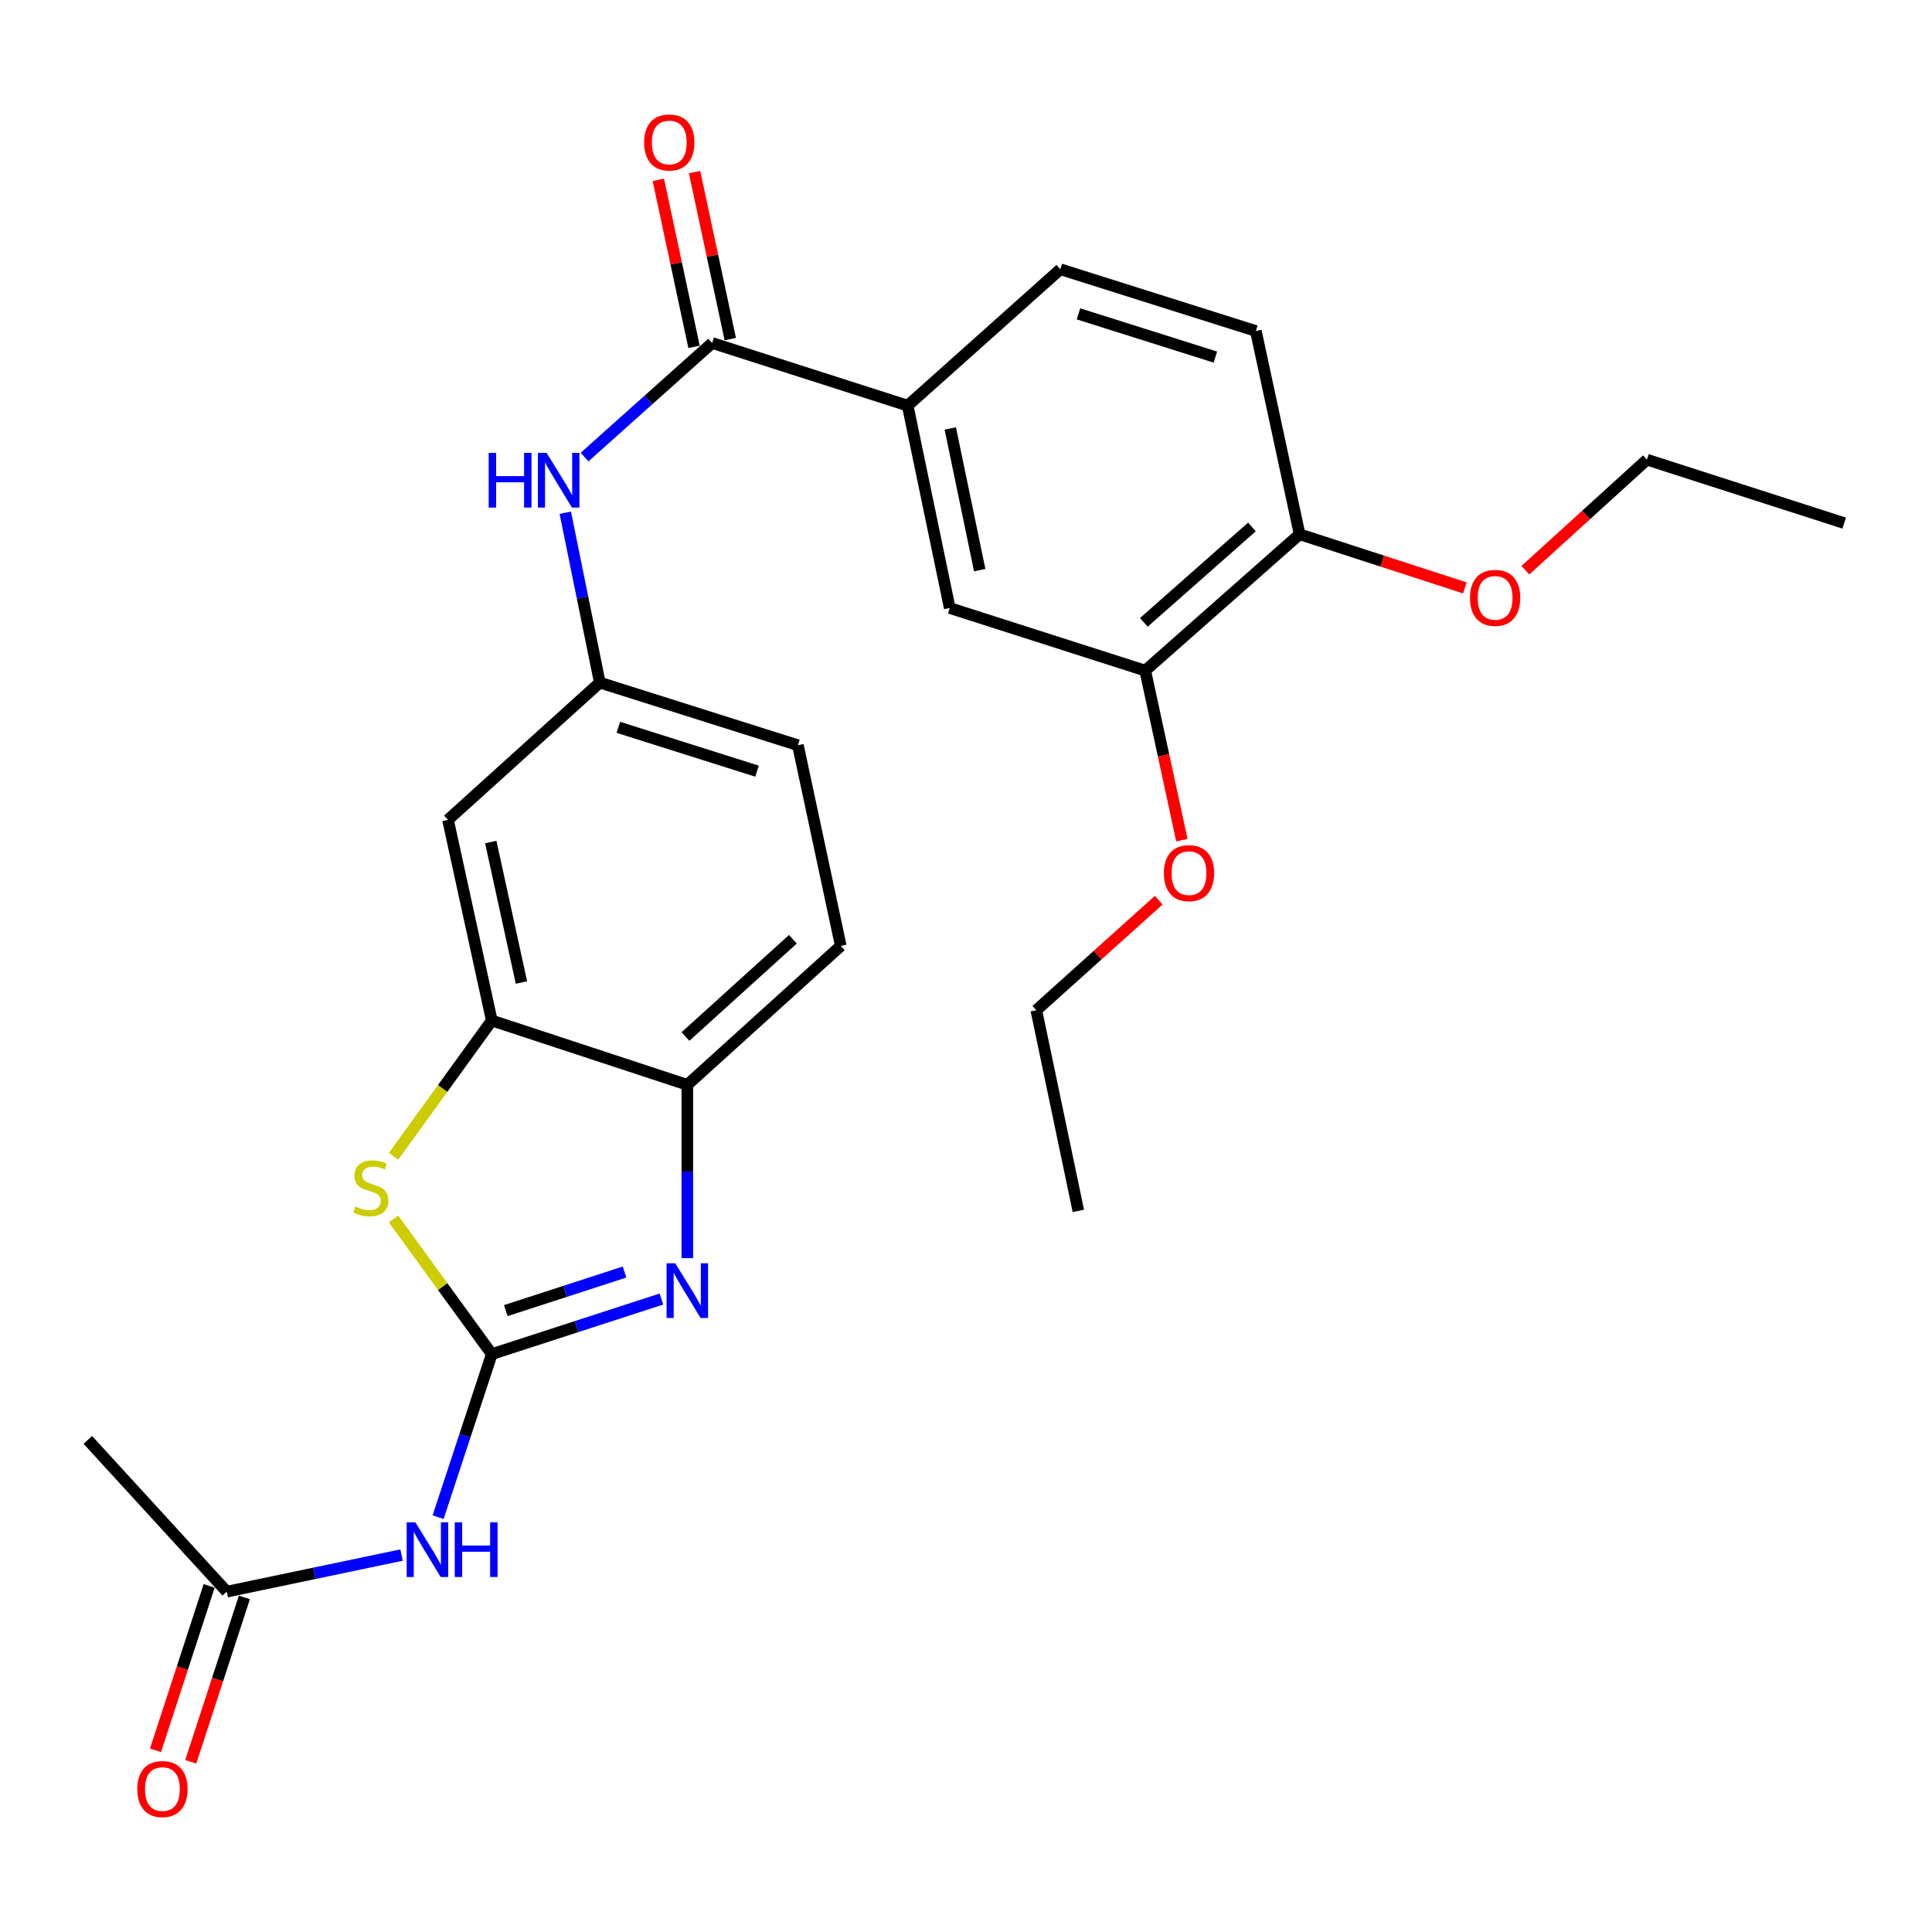 <?xml version='1.0' encoding='iso-8859-1'?>
<svg version='1.1' baseProfile='full'
              xmlns='http://www.w3.org/2000/svg'
                      xmlns:rdkit='http://www.rdkit.org/xml'
                      xmlns:xlink='http://www.w3.org/1999/xlink'
                  xml:space='preserve'
width='1000px' height='1000px' viewBox='0 0 1000 1000'>
<!-- END OF HEADER -->
<rect style='opacity:1.0;fill:#FFFFFF;stroke:none' width='1000' height='1000' x='0' y='0'> </rect>
<path class='bond-0' d='M 254.55,700.892 L 298.454,686.638' style='fill:none;fill-rule:evenodd;stroke:#000000;stroke-width:6px;stroke-linecap:butt;stroke-linejoin:miter;stroke-opacity:1' />
<path class='bond-0' d='M 298.454,686.638 L 342.357,672.384' style='fill:none;fill-rule:evenodd;stroke:#0000FF;stroke-width:6px;stroke-linecap:butt;stroke-linejoin:miter;stroke-opacity:1' />
<path class='bond-0' d='M 261.797,678.369 L 292.53,668.392' style='fill:none;fill-rule:evenodd;stroke:#000000;stroke-width:6px;stroke-linecap:butt;stroke-linejoin:miter;stroke-opacity:1' />
<path class='bond-0' d='M 292.53,668.392 L 323.262,658.414' style='fill:none;fill-rule:evenodd;stroke:#0000FF;stroke-width:6px;stroke-linecap:butt;stroke-linejoin:miter;stroke-opacity:1' />
<path class='bond-1' d='M 254.55,700.892 L 229.119,665.906' style='fill:none;fill-rule:evenodd;stroke:#000000;stroke-width:6px;stroke-linecap:butt;stroke-linejoin:miter;stroke-opacity:1' />
<path class='bond-1' d='M 229.119,665.906 L 203.688,630.92' style='fill:none;fill-rule:evenodd;stroke:#CCCC00;stroke-width:6px;stroke-linecap:butt;stroke-linejoin:miter;stroke-opacity:1' />
<path class='bond-2' d='M 254.55,700.892 L 240.661,743.083' style='fill:none;fill-rule:evenodd;stroke:#000000;stroke-width:6px;stroke-linecap:butt;stroke-linejoin:miter;stroke-opacity:1' />
<path class='bond-2' d='M 240.661,743.083 L 226.772,785.275' style='fill:none;fill-rule:evenodd;stroke:#0000FF;stroke-width:6px;stroke-linecap:butt;stroke-linejoin:miter;stroke-opacity:1' />
<path class='bond-5' d='M 355.757,651.211 L 355.757,606.36' style='fill:none;fill-rule:evenodd;stroke:#0000FF;stroke-width:6px;stroke-linecap:butt;stroke-linejoin:miter;stroke-opacity:1' />
<path class='bond-5' d='M 355.757,606.36 L 355.757,561.509' style='fill:none;fill-rule:evenodd;stroke:#000000;stroke-width:6px;stroke-linecap:butt;stroke-linejoin:miter;stroke-opacity:1' />
<path class='bond-3' d='M 203.697,598.52 L 229.124,563.367' style='fill:none;fill-rule:evenodd;stroke:#CCCC00;stroke-width:6px;stroke-linecap:butt;stroke-linejoin:miter;stroke-opacity:1' />
<path class='bond-3' d='M 229.124,563.367 L 254.55,528.214' style='fill:none;fill-rule:evenodd;stroke:#000000;stroke-width:6px;stroke-linecap:butt;stroke-linejoin:miter;stroke-opacity:1' />
<path class='bond-9' d='M 207.841,804.902 L 162.607,814.371' style='fill:none;fill-rule:evenodd;stroke:#0000FF;stroke-width:6px;stroke-linecap:butt;stroke-linejoin:miter;stroke-opacity:1' />
<path class='bond-9' d='M 162.607,814.371 L 117.374,823.84' style='fill:none;fill-rule:evenodd;stroke:#000000;stroke-width:6px;stroke-linecap:butt;stroke-linejoin:miter;stroke-opacity:1' />
<path class='bond-8' d='M 254.55,528.214 L 231.881,424.343' style='fill:none;fill-rule:evenodd;stroke:#000000;stroke-width:6px;stroke-linecap:butt;stroke-linejoin:miter;stroke-opacity:1' />
<path class='bond-8' d='M 269.893,508.543 L 254.024,435.833' style='fill:none;fill-rule:evenodd;stroke:#000000;stroke-width:6px;stroke-linecap:butt;stroke-linejoin:miter;stroke-opacity:1' />
<path class='bond-27' d='M 254.55,528.214 L 355.757,561.509' style='fill:none;fill-rule:evenodd;stroke:#000000;stroke-width:6px;stroke-linecap:butt;stroke-linejoin:miter;stroke-opacity:1' />
<path class='bond-4' d='M 368.61,177.529 L 335.591,207.053' style='fill:none;fill-rule:evenodd;stroke:#000000;stroke-width:6px;stroke-linecap:butt;stroke-linejoin:miter;stroke-opacity:1' />
<path class='bond-4' d='M 335.591,207.053 L 302.571,236.578' style='fill:none;fill-rule:evenodd;stroke:#0000FF;stroke-width:6px;stroke-linecap:butt;stroke-linejoin:miter;stroke-opacity:1' />
<path class='bond-7' d='M 368.61,177.529 L 469.817,209.961' style='fill:none;fill-rule:evenodd;stroke:#000000;stroke-width:6px;stroke-linecap:butt;stroke-linejoin:miter;stroke-opacity:1' />
<path class='bond-14' d='M 377.991,175.524 L 368.752,132.301' style='fill:none;fill-rule:evenodd;stroke:#000000;stroke-width:6px;stroke-linecap:butt;stroke-linejoin:miter;stroke-opacity:1' />
<path class='bond-14' d='M 368.752,132.301 L 359.513,89.079' style='fill:none;fill-rule:evenodd;stroke:#FF0000;stroke-width:6px;stroke-linecap:butt;stroke-linejoin:miter;stroke-opacity:1' />
<path class='bond-14' d='M 359.23,179.534 L 349.991,136.311' style='fill:none;fill-rule:evenodd;stroke:#000000;stroke-width:6px;stroke-linecap:butt;stroke-linejoin:miter;stroke-opacity:1' />
<path class='bond-14' d='M 349.991,136.311 L 340.752,93.088' style='fill:none;fill-rule:evenodd;stroke:#FF0000;stroke-width:6px;stroke-linecap:butt;stroke-linejoin:miter;stroke-opacity:1' />
<path class='bond-17' d='M 355.757,561.509 L 435.19,489.59' style='fill:none;fill-rule:evenodd;stroke:#000000;stroke-width:6px;stroke-linecap:butt;stroke-linejoin:miter;stroke-opacity:1' />
<path class='bond-17' d='M 354.796,536.5 L 410.399,486.157' style='fill:none;fill-rule:evenodd;stroke:#000000;stroke-width:6px;stroke-linecap:butt;stroke-linejoin:miter;stroke-opacity:1' />
<path class='bond-6' d='M 292.589,265.395 L 301.525,309.352' style='fill:none;fill-rule:evenodd;stroke:#0000FF;stroke-width:6px;stroke-linecap:butt;stroke-linejoin:miter;stroke-opacity:1' />
<path class='bond-6' d='M 301.525,309.352 L 310.461,353.308' style='fill:none;fill-rule:evenodd;stroke:#000000;stroke-width:6px;stroke-linecap:butt;stroke-linejoin:miter;stroke-opacity:1' />
<path class='bond-10' d='M 469.817,209.961 L 491.58,314.706' style='fill:none;fill-rule:evenodd;stroke:#000000;stroke-width:6px;stroke-linecap:butt;stroke-linejoin:miter;stroke-opacity:1' />
<path class='bond-10' d='M 491.864,221.77 L 507.099,295.091' style='fill:none;fill-rule:evenodd;stroke:#000000;stroke-width:6px;stroke-linecap:butt;stroke-linejoin:miter;stroke-opacity:1' />
<path class='bond-15' d='M 469.817,209.961 L 548.823,139.363' style='fill:none;fill-rule:evenodd;stroke:#000000;stroke-width:6px;stroke-linecap:butt;stroke-linejoin:miter;stroke-opacity:1' />
<path class='bond-12' d='M 231.881,424.343 L 310.461,353.308' style='fill:none;fill-rule:evenodd;stroke:#000000;stroke-width:6px;stroke-linecap:butt;stroke-linejoin:miter;stroke-opacity:1' />
<path class='bond-16' d='M 108.254,820.865 L 94.375,863.409' style='fill:none;fill-rule:evenodd;stroke:#000000;stroke-width:6px;stroke-linecap:butt;stroke-linejoin:miter;stroke-opacity:1' />
<path class='bond-16' d='M 94.375,863.409 L 80.496,905.952' style='fill:none;fill-rule:evenodd;stroke:#FF0000;stroke-width:6px;stroke-linecap:butt;stroke-linejoin:miter;stroke-opacity:1' />
<path class='bond-16' d='M 126.493,826.815 L 112.613,869.359' style='fill:none;fill-rule:evenodd;stroke:#000000;stroke-width:6px;stroke-linecap:butt;stroke-linejoin:miter;stroke-opacity:1' />
<path class='bond-16' d='M 112.613,869.359 L 98.734,911.902' style='fill:none;fill-rule:evenodd;stroke:#FF0000;stroke-width:6px;stroke-linecap:butt;stroke-linejoin:miter;stroke-opacity:1' />
<path class='bond-22' d='M 117.374,823.84 L 45.455,745.282' style='fill:none;fill-rule:evenodd;stroke:#000000;stroke-width:6px;stroke-linecap:butt;stroke-linejoin:miter;stroke-opacity:1' />
<path class='bond-11' d='M 491.58,314.706 L 592.766,347.105' style='fill:none;fill-rule:evenodd;stroke:#000000;stroke-width:6px;stroke-linecap:butt;stroke-linejoin:miter;stroke-opacity:1' />
<path class='bond-20' d='M 592.766,347.105 L 602.252,390.984' style='fill:none;fill-rule:evenodd;stroke:#000000;stroke-width:6px;stroke-linecap:butt;stroke-linejoin:miter;stroke-opacity:1' />
<path class='bond-20' d='M 602.252,390.984 L 611.738,434.862' style='fill:none;fill-rule:evenodd;stroke:#FF0000;stroke-width:6px;stroke-linecap:butt;stroke-linejoin:miter;stroke-opacity:1' />
<path class='bond-29' d='M 592.766,347.105 L 672.678,276.54' style='fill:none;fill-rule:evenodd;stroke:#000000;stroke-width:6px;stroke-linecap:butt;stroke-linejoin:miter;stroke-opacity:1' />
<path class='bond-29' d='M 592.054,322.14 L 647.993,272.745' style='fill:none;fill-rule:evenodd;stroke:#000000;stroke-width:6px;stroke-linecap:butt;stroke-linejoin:miter;stroke-opacity:1' />
<path class='bond-28' d='M 310.461,353.308 L 413,385.729' style='fill:none;fill-rule:evenodd;stroke:#000000;stroke-width:6px;stroke-linecap:butt;stroke-linejoin:miter;stroke-opacity:1' />
<path class='bond-28' d='M 320.059,376.463 L 391.836,399.158' style='fill:none;fill-rule:evenodd;stroke:#000000;stroke-width:6px;stroke-linecap:butt;stroke-linejoin:miter;stroke-opacity:1' />
<path class='bond-13' d='M 672.678,276.54 L 650.03,171.326' style='fill:none;fill-rule:evenodd;stroke:#000000;stroke-width:6px;stroke-linecap:butt;stroke-linejoin:miter;stroke-opacity:1' />
<path class='bond-21' d='M 672.678,276.54 L 715.446,290.418' style='fill:none;fill-rule:evenodd;stroke:#000000;stroke-width:6px;stroke-linecap:butt;stroke-linejoin:miter;stroke-opacity:1' />
<path class='bond-21' d='M 715.446,290.418 L 758.214,304.295' style='fill:none;fill-rule:evenodd;stroke:#FF0000;stroke-width:6px;stroke-linecap:butt;stroke-linejoin:miter;stroke-opacity:1' />
<path class='bond-18' d='M 548.823,139.363 L 650.03,171.326' style='fill:none;fill-rule:evenodd;stroke:#000000;stroke-width:6px;stroke-linecap:butt;stroke-linejoin:miter;stroke-opacity:1' />
<path class='bond-18' d='M 558.227,162.451 L 629.072,184.825' style='fill:none;fill-rule:evenodd;stroke:#000000;stroke-width:6px;stroke-linecap:butt;stroke-linejoin:miter;stroke-opacity:1' />
<path class='bond-19' d='M 435.19,489.59 L 413,385.729' style='fill:none;fill-rule:evenodd;stroke:#000000;stroke-width:6px;stroke-linecap:butt;stroke-linejoin:miter;stroke-opacity:1' />
<path class='bond-23' d='M 599.757,465.936 L 568.077,494.416' style='fill:none;fill-rule:evenodd;stroke:#FF0000;stroke-width:6px;stroke-linecap:butt;stroke-linejoin:miter;stroke-opacity:1' />
<path class='bond-23' d='M 568.077,494.416 L 536.396,522.896' style='fill:none;fill-rule:evenodd;stroke:#000000;stroke-width:6px;stroke-linecap:butt;stroke-linejoin:miter;stroke-opacity:1' />
<path class='bond-24' d='M 789.529,295.14 L 820.992,266.528' style='fill:none;fill-rule:evenodd;stroke:#FF0000;stroke-width:6px;stroke-linecap:butt;stroke-linejoin:miter;stroke-opacity:1' />
<path class='bond-24' d='M 820.992,266.528 L 852.454,237.916' style='fill:none;fill-rule:evenodd;stroke:#000000;stroke-width:6px;stroke-linecap:butt;stroke-linejoin:miter;stroke-opacity:1' />
<path class='bond-26' d='M 536.396,522.896 L 558.149,626.756' style='fill:none;fill-rule:evenodd;stroke:#000000;stroke-width:6px;stroke-linecap:butt;stroke-linejoin:miter;stroke-opacity:1' />
<path class='bond-25' d='M 852.454,237.916 L 954.545,270.753' style='fill:none;fill-rule:evenodd;stroke:#000000;stroke-width:6px;stroke-linecap:butt;stroke-linejoin:miter;stroke-opacity:1' />
<path  class='atom-1' d='M 349.497 653.874
L 358.777 668.874
Q 359.697 670.354, 361.177 673.034
Q 362.657 675.714, 362.737 675.874
L 362.737 653.874
L 366.497 653.874
L 366.497 682.194
L 362.617 682.194
L 352.657 665.794
Q 351.497 663.874, 350.257 661.674
Q 349.057 659.474, 348.697 658.794
L 348.697 682.194
L 345.017 682.194
L 345.017 653.874
L 349.497 653.874
' fill='#0000FF'/>
<path  class='atom-2' d='M 183.946 624.486
Q 184.266 624.606, 185.586 625.166
Q 186.906 625.726, 188.346 626.086
Q 189.826 626.406, 191.266 626.406
Q 193.946 626.406, 195.506 625.126
Q 197.066 623.806, 197.066 621.526
Q 197.066 619.966, 196.266 619.006
Q 195.506 618.046, 194.306 617.526
Q 193.106 617.006, 191.106 616.406
Q 188.586 615.646, 187.066 614.926
Q 185.586 614.206, 184.506 612.686
Q 183.466 611.166, 183.466 608.606
Q 183.466 605.046, 185.866 602.846
Q 188.306 600.646, 193.106 600.646
Q 196.386 600.646, 200.106 602.206
L 199.186 605.286
Q 195.786 603.886, 193.226 603.886
Q 190.466 603.886, 188.946 605.046
Q 187.426 606.166, 187.466 608.126
Q 187.466 609.646, 188.226 610.566
Q 189.026 611.486, 190.146 612.006
Q 191.306 612.526, 193.226 613.126
Q 195.786 613.926, 197.306 614.726
Q 198.826 615.526, 199.906 617.166
Q 201.026 618.766, 201.026 621.526
Q 201.026 625.446, 198.386 627.566
Q 195.786 629.646, 191.426 629.646
Q 188.906 629.646, 186.986 629.086
Q 185.106 628.566, 182.866 627.646
L 183.946 624.486
' fill='#CCCC00'/>
<path  class='atom-3' d='M 214.974 787.938
L 224.254 802.938
Q 225.174 804.418, 226.654 807.098
Q 228.134 809.778, 228.214 809.938
L 228.214 787.938
L 231.974 787.938
L 231.974 816.258
L 228.094 816.258
L 218.134 799.858
Q 216.974 797.938, 215.734 795.738
Q 214.534 793.538, 214.174 792.858
L 214.174 816.258
L 210.494 816.258
L 210.494 787.938
L 214.974 787.938
' fill='#0000FF'/>
<path  class='atom-3' d='M 235.374 787.938
L 239.214 787.938
L 239.214 799.978
L 253.694 799.978
L 253.694 787.938
L 257.534 787.938
L 257.534 816.258
L 253.694 816.258
L 253.694 803.178
L 239.214 803.178
L 239.214 816.258
L 235.374 816.258
L 235.374 787.938
' fill='#0000FF'/>
<path  class='atom-7' d='M 252.947 234.403
L 256.787 234.403
L 256.787 246.443
L 271.267 246.443
L 271.267 234.403
L 275.107 234.403
L 275.107 262.723
L 271.267 262.723
L 271.267 249.643
L 256.787 249.643
L 256.787 262.723
L 252.947 262.723
L 252.947 234.403
' fill='#0000FF'/>
<path  class='atom-7' d='M 282.907 234.403
L 292.187 249.403
Q 293.107 250.883, 294.587 253.563
Q 296.067 256.243, 296.147 256.403
L 296.147 234.403
L 299.907 234.403
L 299.907 262.723
L 296.027 262.723
L 286.067 246.323
Q 284.907 244.403, 283.667 242.203
Q 282.467 240.003, 282.107 239.323
L 282.107 262.723
L 278.427 262.723
L 278.427 234.403
L 282.907 234.403
' fill='#0000FF'/>
<path  class='atom-15' d='M 333.41 73.748
Q 333.41 66.948, 336.77 63.148
Q 340.13 59.348, 346.41 59.348
Q 352.69 59.348, 356.05 63.148
Q 359.41 66.948, 359.41 73.748
Q 359.41 80.628, 356.01 84.548
Q 352.61 88.428, 346.41 88.428
Q 340.17 88.428, 336.77 84.548
Q 333.41 80.668, 333.41 73.748
M 346.41 85.228
Q 350.73 85.228, 353.05 82.348
Q 355.41 79.428, 355.41 73.748
Q 355.41 68.188, 353.05 65.388
Q 350.73 62.548, 346.41 62.548
Q 342.09 62.548, 339.73 65.348
Q 337.41 68.148, 337.41 73.748
Q 337.41 79.468, 339.73 82.348
Q 342.09 85.228, 346.41 85.228
' fill='#FF0000'/>
<path  class='atom-17' d='M 71.068 926.012
Q 71.068 919.212, 74.428 915.412
Q 77.788 911.612, 84.068 911.612
Q 90.348 911.612, 93.708 915.412
Q 97.068 919.212, 97.068 926.012
Q 97.068 932.892, 93.668 936.812
Q 90.268 940.692, 84.068 940.692
Q 77.828 940.692, 74.428 936.812
Q 71.068 932.932, 71.068 926.012
M 84.068 937.492
Q 88.388 937.492, 90.708 934.612
Q 93.068 931.692, 93.068 926.012
Q 93.068 920.452, 90.708 917.652
Q 88.388 914.812, 84.068 914.812
Q 79.748 914.812, 77.388 917.612
Q 75.068 920.412, 75.068 926.012
Q 75.068 931.732, 77.388 934.612
Q 79.748 937.492, 84.068 937.492
' fill='#FF0000'/>
<path  class='atom-21' d='M 602.414 451.941
Q 602.414 445.141, 605.774 441.341
Q 609.134 437.541, 615.414 437.541
Q 621.694 437.541, 625.054 441.341
Q 628.414 445.141, 628.414 451.941
Q 628.414 458.821, 625.014 462.741
Q 621.614 466.621, 615.414 466.621
Q 609.174 466.621, 605.774 462.741
Q 602.414 458.861, 602.414 451.941
M 615.414 463.421
Q 619.734 463.421, 622.054 460.541
Q 624.414 457.621, 624.414 451.941
Q 624.414 446.381, 622.054 443.581
Q 619.734 440.741, 615.414 440.741
Q 611.094 440.741, 608.734 443.541
Q 606.414 446.341, 606.414 451.941
Q 606.414 457.661, 608.734 460.541
Q 611.094 463.421, 615.414 463.421
' fill='#FF0000'/>
<path  class='atom-22' d='M 760.874 309.457
Q 760.874 302.657, 764.234 298.857
Q 767.594 295.057, 773.874 295.057
Q 780.154 295.057, 783.514 298.857
Q 786.874 302.657, 786.874 309.457
Q 786.874 316.337, 783.474 320.257
Q 780.074 324.137, 773.874 324.137
Q 767.634 324.137, 764.234 320.257
Q 760.874 316.377, 760.874 309.457
M 773.874 320.937
Q 778.194 320.937, 780.514 318.057
Q 782.874 315.137, 782.874 309.457
Q 782.874 303.897, 780.514 301.097
Q 778.194 298.257, 773.874 298.257
Q 769.554 298.257, 767.194 301.057
Q 764.874 303.857, 764.874 309.457
Q 764.874 315.177, 767.194 318.057
Q 769.554 320.937, 773.874 320.937
' fill='#FF0000'/>
</svg>

